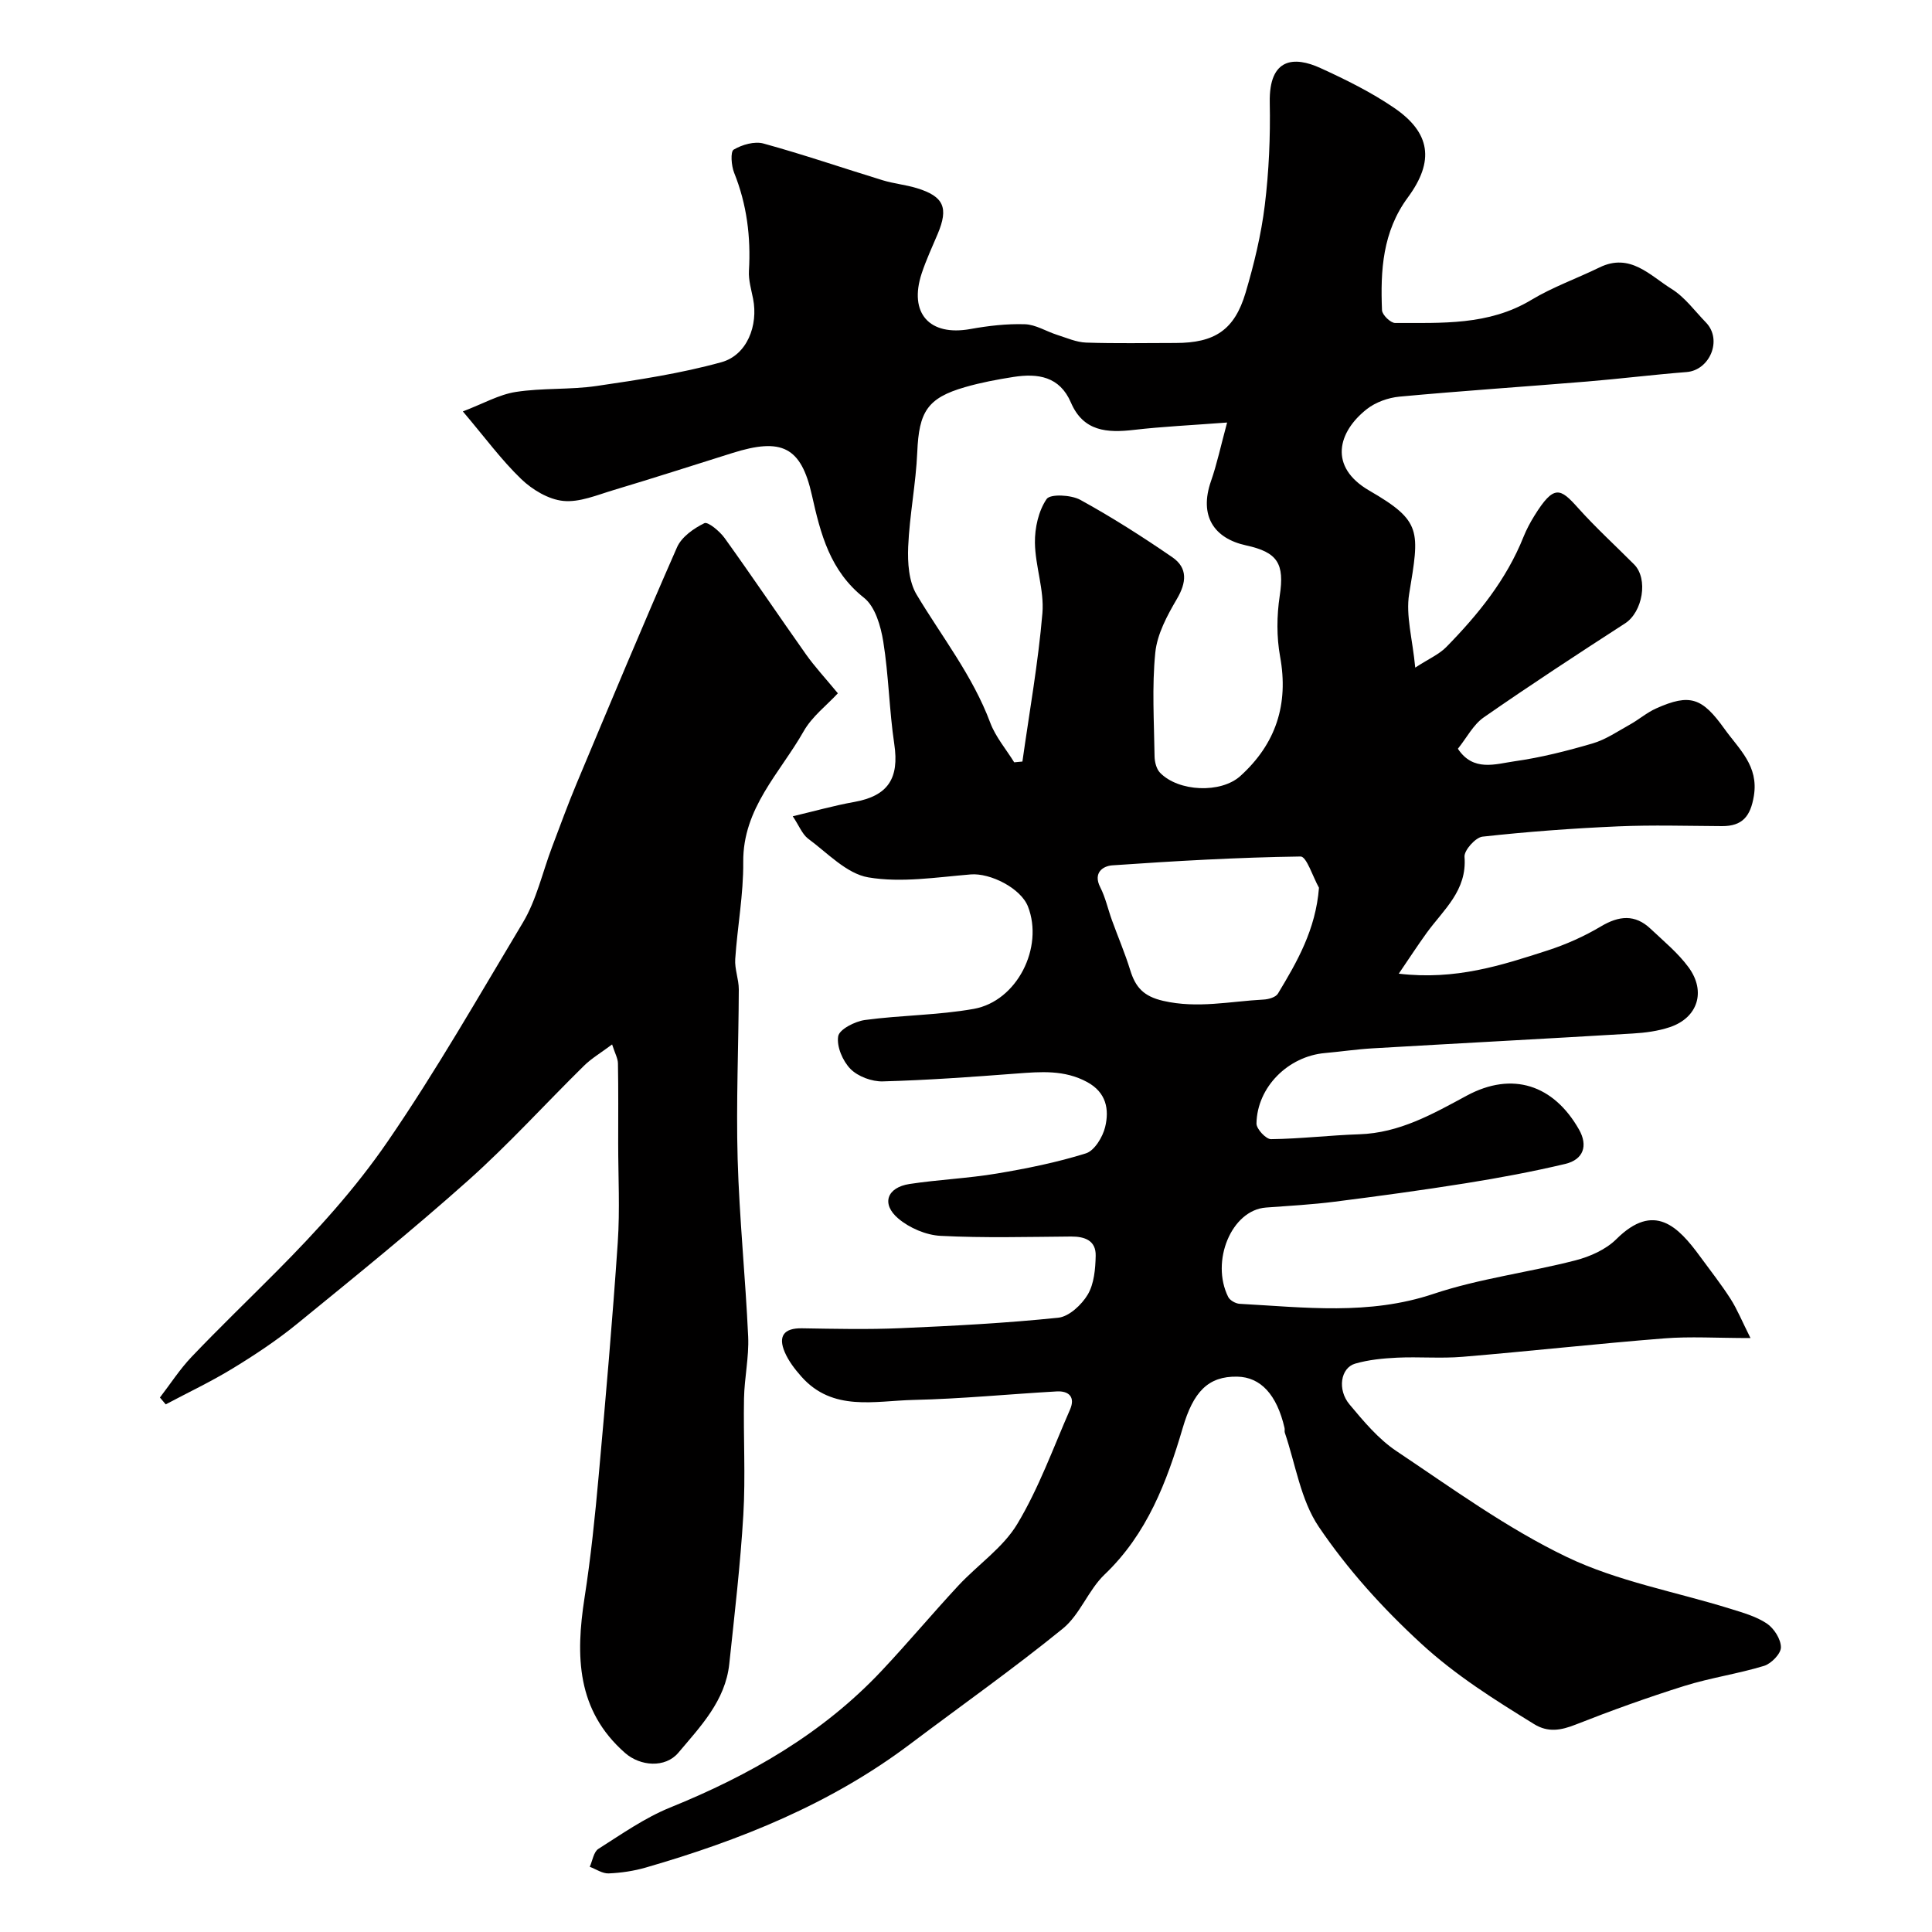 <svg enable-background="new 0 0 400 400" viewBox="0 0 400 400" xmlns="http://www.w3.org/2000/svg"><path d="m164.13 169c4.38-1.03 8.51-2.21 12.72-2.96 7.02-1.26 9.36-4.88 8.3-11.99-1.05-7.03-1.15-14.21-2.28-21.23-.52-3.2-1.67-7.22-3.98-9.05-7.05-5.58-8.99-13.18-10.8-21.27-2.24-10.02-6.26-11.92-16.45-8.71-8.2 2.58-16.39 5.21-24.62 7.68-3.42 1.02-7.04 2.58-10.4 2.24-3.05-.3-6.4-2.31-8.7-4.52-4.1-3.94-7.51-8.61-12.09-14.01 4.22-1.61 7.48-3.49 10.95-4.03 5.52-.86 11.23-.43 16.76-1.24 8.67-1.27 17.4-2.59 25.82-4.92 5.32-1.47 7.65-7.62 6.56-13.13-.38-1.92-.97-3.88-.86-5.79.41-7-.43-13.74-3.06-20.29-.59-1.46-.8-4.39-.1-4.8 1.74-1.03 4.33-1.78 6.19-1.26 8.29 2.28 16.44 5.08 24.66 7.6 2.32.71 4.78.93 7.09 1.64 5.58 1.71 6.58 4.06 4.3 9.47-1.14 2.7-2.39 5.38-3.31 8.16-2.73 8.26 1.61 13.07 10.09 11.53 3.71-.67 7.53-1.11 11.28-.99 2.23.07 4.41 1.48 6.64 2.19 1.99.63 4.01 1.54 6.04 1.61 6.16.21 12.33.08 18.5.08 8.1 0 12.21-2.67 14.51-10.42 1.75-5.91 3.22-11.98 3.97-18.08.86-7.03 1.17-14.19 1.03-21.28-.18-9.35 5.13-9.59 10.47-7.15 5.26 2.4 10.52 5 15.28 8.25 7.54 5.15 8.4 11.01 2.84 18.55-5.24 7.1-5.69 15.12-5.35 23.35.04.96 1.77 2.64 2.72 2.64 9.63-.03 19.34.55 28.18-4.77 4.45-2.68 9.44-4.44 14.13-6.73 6.34-3.1 10.45 1.67 14.91 4.44 2.76 1.71 4.81 4.57 7.13 6.96 3.48 3.6.77 9.89-4.01 10.26-6.87.54-13.72 1.39-20.59 1.96-12.95 1.07-25.92 1.93-38.86 3.13-2.33.22-4.93 1.15-6.75 2.58-5.96 4.68-8.03 11.92.5 16.87 10.97 6.35 10.41 8.31 8.26 21.4-.73 4.46.69 9.26 1.26 15.25 2.83-1.84 4.94-2.74 6.43-4.26 6.58-6.71 12.45-13.95 15.99-22.82.61-1.51 1.39-2.98 2.25-4.36 4.05-6.53 5.36-5.73 9.02-1.64s7.74 7.81 11.62 11.71c2.99 3 1.76 9.87-1.86 12.21-9.84 6.36-19.65 12.78-29.27 19.47-2.18 1.52-3.53 4.23-5.35 6.49 3.19 4.83 7.81 3.15 11.76 2.59 5.45-.77 10.84-2.14 16.13-3.69 2.73-.8 5.21-2.51 7.73-3.91 1.85-1.03 3.49-2.47 5.41-3.33 7.07-3.17 9.56-2.2 14.16 4.22 3.04 4.24 7.11 7.65 6.09 13.88-.69 4.21-2.35 6.28-6.61 6.26-7.17-.04-14.34-.26-21.5.05-9.38.41-18.75 1.1-28.08 2.13-1.44.16-3.82 2.83-3.72 4.17.56 7-4.35 10.95-7.83 15.75-1.81 2.5-3.5 5.1-5.78 8.45 11.82 1.39 21.32-1.75 30.78-4.8 3.83-1.24 7.61-2.92 11.06-4.98 3.75-2.23 7.06-2.58 10.31.5 2.71 2.56 5.67 4.99 7.85 7.96 3.68 5.02 1.89 10.46-3.88 12.39-2.44.82-5.11 1.17-7.7 1.32-17.96 1.08-35.92 2.02-53.88 3.07-3.28.19-6.53.68-9.8.97-7.63.66-14.07 7.04-14.2 14.59-.02 1.12 1.97 3.26 3.01 3.24 6.09-.07 12.17-.81 18.27-1.01 8.33-.27 15.2-4.19 22.26-8 9.42-5.08 17.98-2.26 23.25 7.04 1.86 3.29.95 6.19-2.87 7.1-6.8 1.61-13.7 2.9-20.6 4-9.02 1.44-18.07 2.67-27.13 3.82-4.72.6-9.48.86-14.23 1.21-7.14.53-11.49 11.12-7.82 18.5.35.71 1.53 1.38 2.37 1.43 13.43.73 26.77 2.42 40.12-2.05 9.5-3.18 19.64-4.43 29.39-6.94 3.03-.78 6.31-2.24 8.48-4.39 7.83-7.79 12.81-2.62 17.35 3.59 2.12 2.9 4.35 5.73 6.29 8.75 1.39 2.17 2.37 4.61 4.14 8.13-7.03 0-12.49-.36-17.88.07-13.91 1.1-27.79 2.65-41.7 3.81-4.49.38-9.05-.03-13.56.18-2.93.14-5.93.43-8.72 1.24-3 .88-3.73 5.38-1.15 8.45 2.92 3.49 5.97 7.15 9.69 9.64 11.52 7.7 22.86 15.97 35.27 21.93 10.54 5.06 22.49 7.19 33.79 10.7 2.63.82 5.41 1.59 7.64 3.08 1.49 1 2.92 3.24 2.92 4.93.01 1.32-2 3.38-3.49 3.84-5.41 1.65-11.09 2.46-16.49 4.15-7.59 2.38-15.09 5.08-22.5 8-3.06 1.21-5.73 1.69-8.62-.09-8.16-5.04-16.16-10.03-23.38-16.67-8.03-7.38-15.24-15.37-21.21-24.2-3.74-5.54-4.79-12.9-7.02-19.46-.1-.3.02-.67-.06-.99-1.6-6.91-4.95-10.53-9.8-10.62-6.04-.11-9.09 3.16-11.28 10.62-3.29 11.17-7.37 21.94-16.17 30.34-3.38 3.22-5.09 8.3-8.65 11.2-10.27 8.35-21.1 15.99-31.68 23.96-16.42 12.36-35.11 19.86-54.65 25.51-2.49.72-5.12 1.11-7.71 1.22-1.28.05-2.6-.88-3.91-1.37.58-1.27.81-3.09 1.79-3.71 4.82-3.06 9.59-6.42 14.83-8.55 16.46-6.67 31.56-15.29 43.82-28.33 5.42-5.76 10.5-11.84 15.88-17.63 4.02-4.32 9.25-7.84 12.2-12.76 4.45-7.41 7.43-15.72 10.92-23.69 1.12-2.56-.21-3.9-2.78-3.75-9.88.56-19.74 1.54-29.62 1.76-8.02.18-16.73 2.5-23.23-4.84-1.34-1.51-2.64-3.2-3.43-5.04-1.41-3.28-.23-5.01 3.54-4.95 6.83.11 13.68.27 20.5-.03 10.88-.47 21.76-1.04 32.58-2.16 2.23-.23 4.85-2.68 6.11-4.8 1.32-2.24 1.58-5.31 1.64-8.03.07-3.14-2.23-4-5.11-3.98-9 .07-18.01.32-26.99-.14-3.01-.15-6.44-1.62-8.76-3.58-3.59-3.03-2.36-6.45 2.33-7.16 5.99-.91 12.08-1.16 18.05-2.16 6.22-1.04 12.45-2.3 18.46-4.18 1.77-.56 3.48-3.38 3.98-5.46.88-3.64.24-7.15-3.72-9.3-4.73-2.57-9.64-2.14-14.68-1.76-9.2.7-18.42 1.37-27.64 1.62-2.25.06-5.13-1-6.68-2.57-1.61-1.63-2.91-4.66-2.55-6.78.24-1.43 3.48-3.08 5.54-3.36 7.48-1.01 15.12-.98 22.52-2.3 8.98-1.6 14.53-12.73 11.23-21.19-1.49-3.81-7.81-6.98-11.85-6.65-7.07.58-14.37 1.77-21.21.61-4.51-.77-8.48-5.09-12.52-8.06-1.2-.96-1.83-2.68-3.12-4.59zm89.93-81.52c-7.52.57-13.42.84-19.27 1.52-5.57.65-10.49.35-13.07-5.66-2.33-5.42-6.84-6.08-11.88-5.3-3.37.53-6.76 1.16-10.03 2.11-7.83 2.25-9.55 5.12-9.9 13.45-.28 6.54-1.6 13.04-1.88 19.58-.14 3.31.12 7.2 1.73 9.9 5.24 8.76 11.62 16.81 15.26 26.55 1.1 2.94 3.28 5.48 4.96 8.2.57-.05 1.14-.11 1.7-.16 1.44-10.23 3.27-20.44 4.14-30.72.4-4.78-1.48-9.71-1.55-14.58-.04-3.07.74-6.59 2.42-9.05.74-1.09 5.05-.88 6.96.16 6.56 3.6 12.9 7.65 19.07 11.89 3.23 2.23 2.94 5.24.93 8.66-2.01 3.43-4.08 7.27-4.46 11.1-.71 7.09-.25 14.31-.15 21.47.02 1.15.38 2.6 1.13 3.38 3.81 3.95 12.61 4.34 16.65.67 7.34-6.66 10.02-14.82 8.21-24.72-.74-4.06-.7-8.45-.08-12.55 1.03-6.72-.44-9.04-6.95-10.46-6.7-1.46-9.76-6.14-7.29-13.27 1.22-3.48 1.99-7.13 3.35-12.17zm19.02 96.32c-1.27-2.26-2.57-6.49-3.81-6.47-13 .18-26 .93-38.98 1.83-1.9.13-4.04 1.51-2.5 4.53 1.09 2.13 1.6 4.56 2.43 6.84 1.25 3.45 2.7 6.83 3.78 10.33 1.09 3.53 2.74 5.42 6.84 6.36 7.09 1.63 13.86.09 20.76-.27 1.04-.05 2.53-.48 2.98-1.23 3.97-6.58 7.82-13.24 8.5-21.92z" fill="#010000"/><path d="m126.73 216.24c-2.31 1.73-4.27 2.88-5.83 4.42-8.01 7.88-15.57 16.24-23.94 23.71-11.51 10.27-23.52 19.99-35.48 29.74-4.16 3.39-8.68 6.39-13.27 9.19-4.48 2.74-9.25 4.99-13.9 7.46-.4-.47-.8-.95-1.2-1.42 2.17-2.82 4.12-5.86 6.57-8.43 5.75-6.03 11.76-11.81 17.63-17.72 8.33-8.39 16.18-16.99 22.98-26.9 10.07-14.67 18.84-30.07 27.96-45.27 2.83-4.72 4.06-10.4 6.04-15.63 1.67-4.4 3.27-8.83 5.09-13.17 6.85-16.34 13.66-32.7 20.79-48.91.94-2.14 3.45-3.91 5.66-4.99.74-.36 3.18 1.67 4.19 3.07 5.72 7.96 11.19 16.09 16.85 24.09 1.8 2.54 3.94 4.84 6.6 8.06-2.28 2.47-5.34 4.79-7.08 7.86-4.9 8.64-12.61 15.92-12.51 27.07.06 6.69-1.21 13.39-1.66 20.1-.14 2.06.74 4.17.74 6.26-.04 11.7-.57 23.41-.24 35.09.35 12.28 1.62 24.54 2.18 36.82.19 4.24-.78 8.52-.86 12.79-.15 8.03.33 16.09-.14 24.09-.61 10.31-1.82 20.59-2.91 30.87-.81 7.63-5.96 12.95-10.55 18.4-2.71 3.21-7.89 2.8-11.03.04-10.06-8.84-10.25-20.11-8.39-32.12 1.31-8.41 2.18-16.9 2.94-25.38 1.45-16.05 2.85-32.11 3.94-48.19.46-6.8.09-13.66.09-20.49 0-5.52.05-11.05-.05-16.57-.01-1.04-.61-2.07-1.21-3.94z" fill="#010000"/></svg>